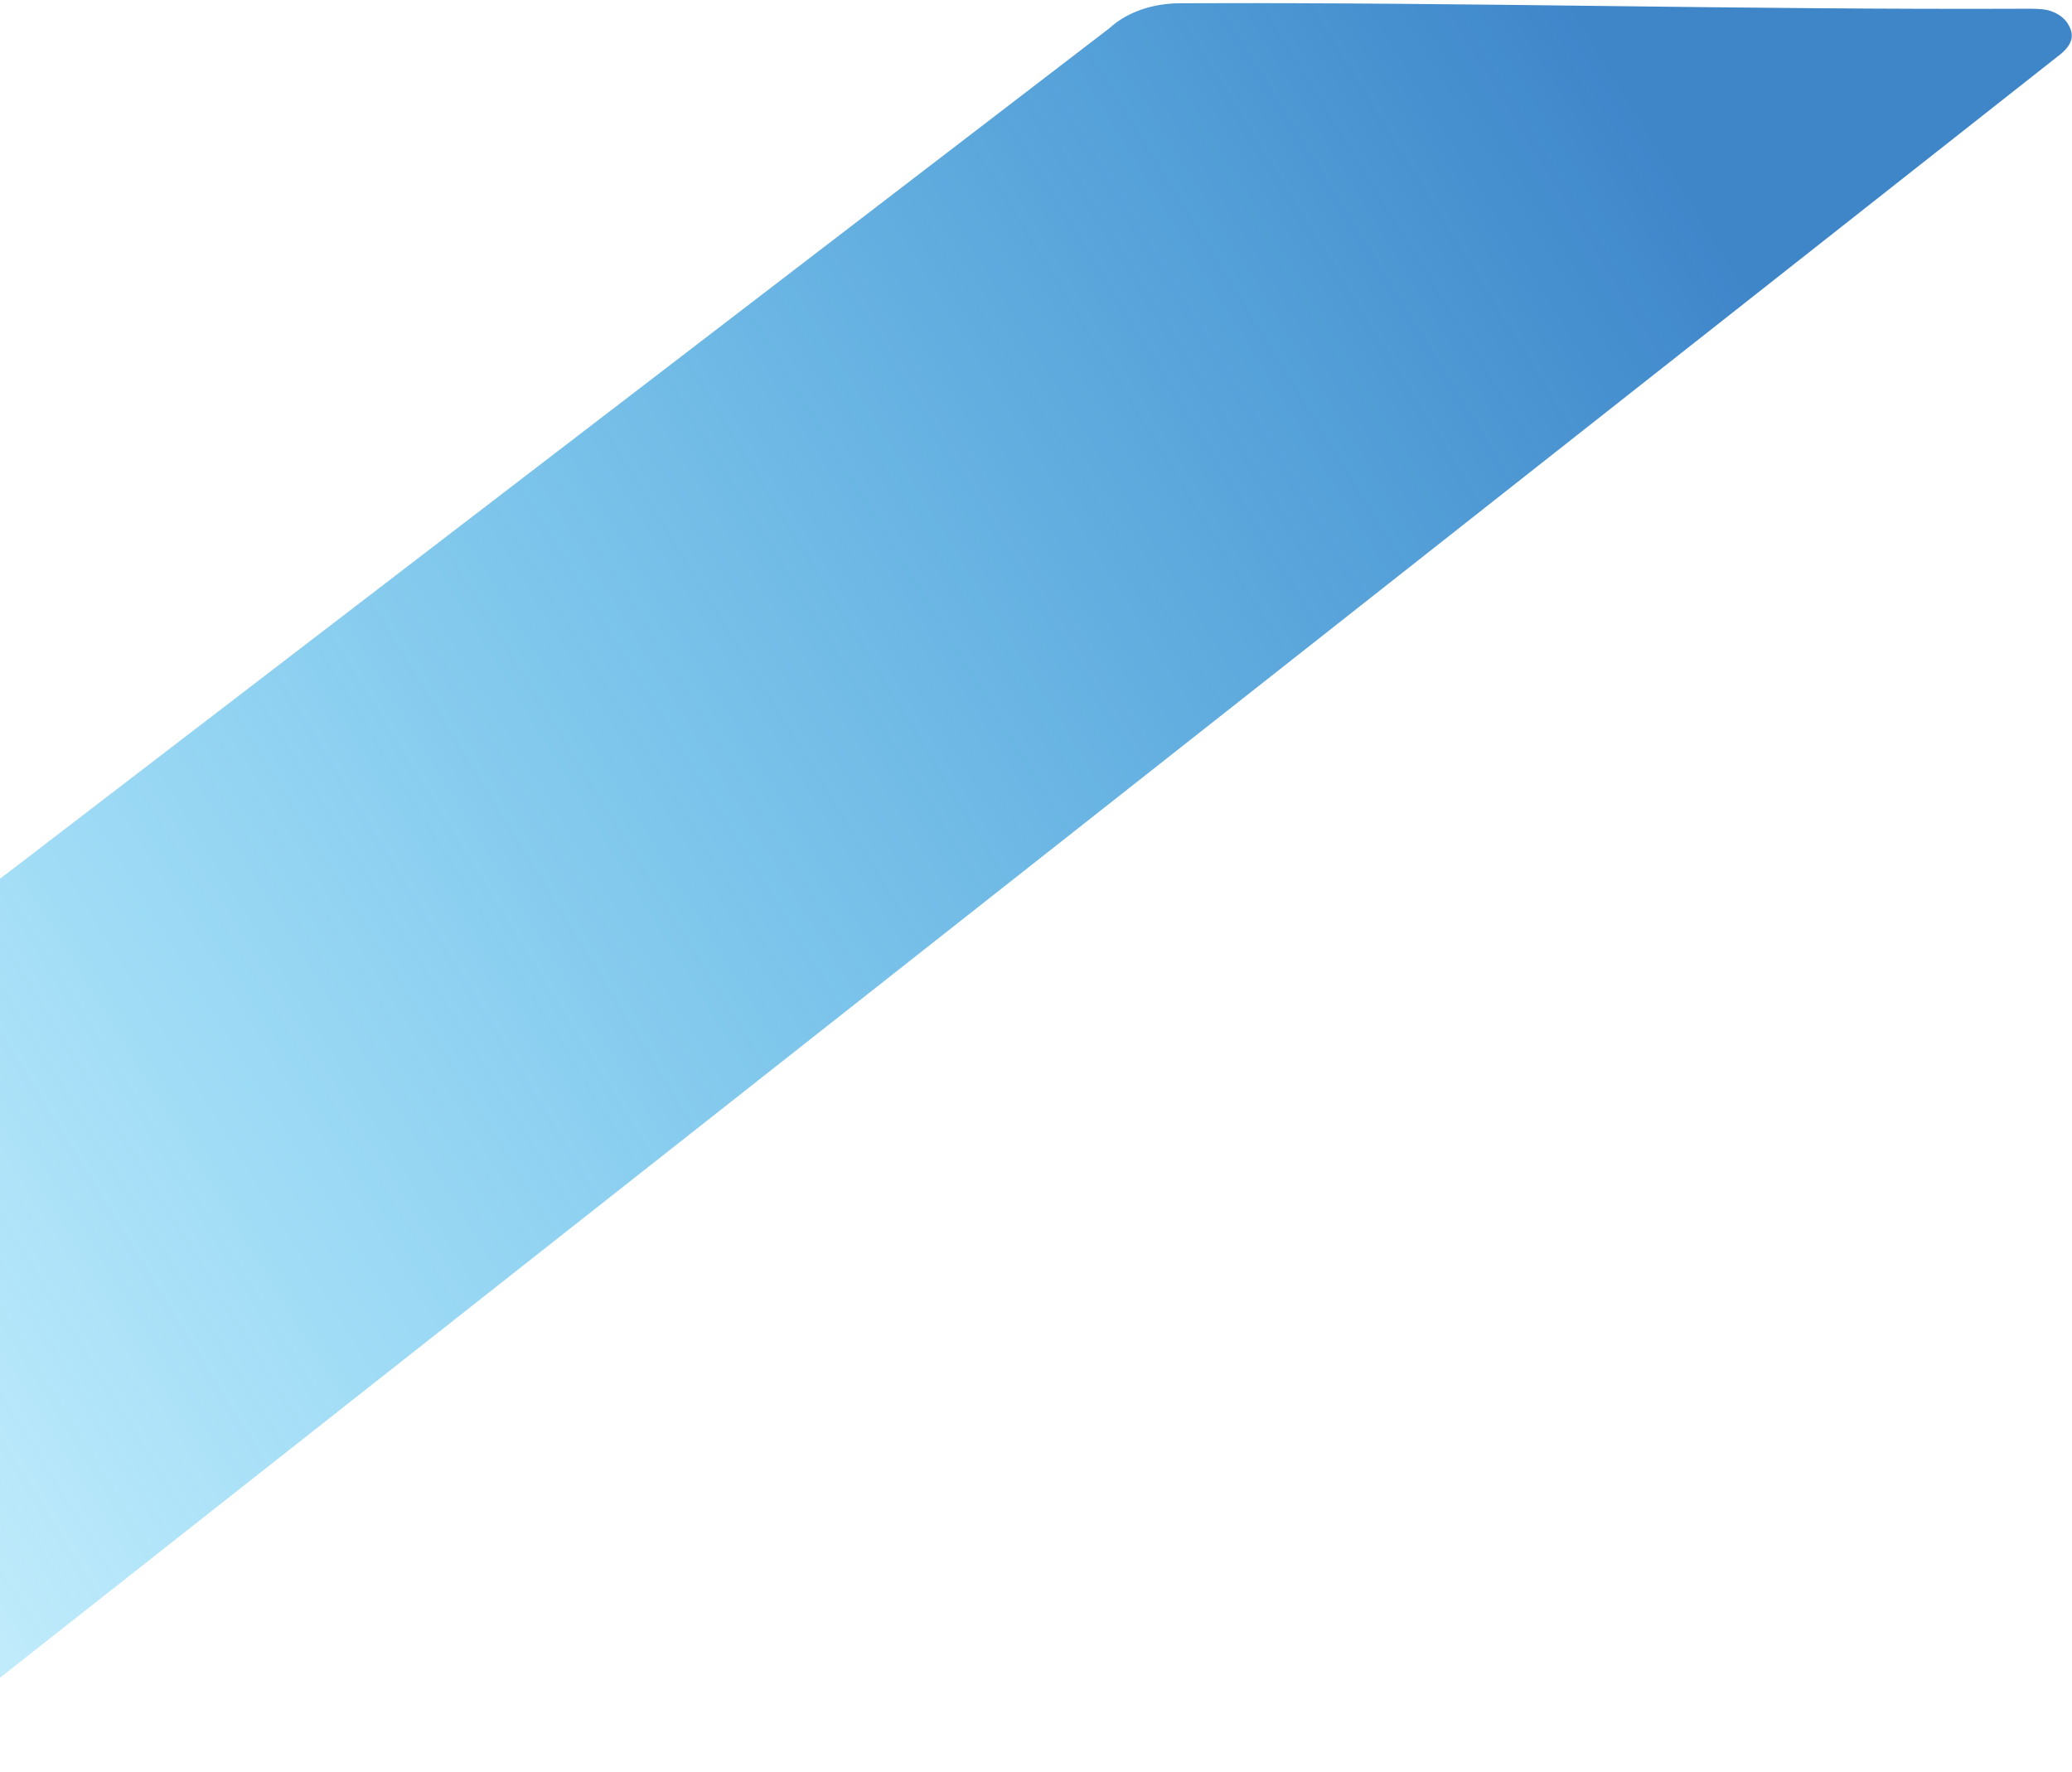 <?xml version="1.0" encoding="UTF-8"?> <svg xmlns="http://www.w3.org/2000/svg" width="207" height="177" viewBox="0 0 207 177" fill="none"><path d="M205.958 5.332C206.896 4.505 207.324 3.628 206.654 2.492C206.192 1.634 205.152 1.019 203.997 0.921C203.581 0.883 203.164 0.867 202.749 0.872C173.842 0.996 146.95 0.206 118.036 0.326C115.198 0.301 112.591 1.202 110.84 2.813L-73.52 144.158C-75.238 145.672 -75.058 146.977 -72.943 148.472L-15.416 175.329C-14.7 175.671 -14.123 176.012 -13.386 176.353C-12.343 176.631 -11.244 176.457 -10.519 175.898L205.958 5.332Z" fill="url(#paint0_linear_1359_42899)" fill-opacity="0.9"></path><defs><linearGradient id="paint0_linear_1359_42899" x1="164.633" y1="13.487" x2="-21.561" y2="128.04" gradientUnits="userSpaceOnUse"><stop stop-color="#2A79C4"></stop><stop offset="1" stop-color="#00AEEF" stop-opacity="0.28"></stop></linearGradient></defs></svg> 